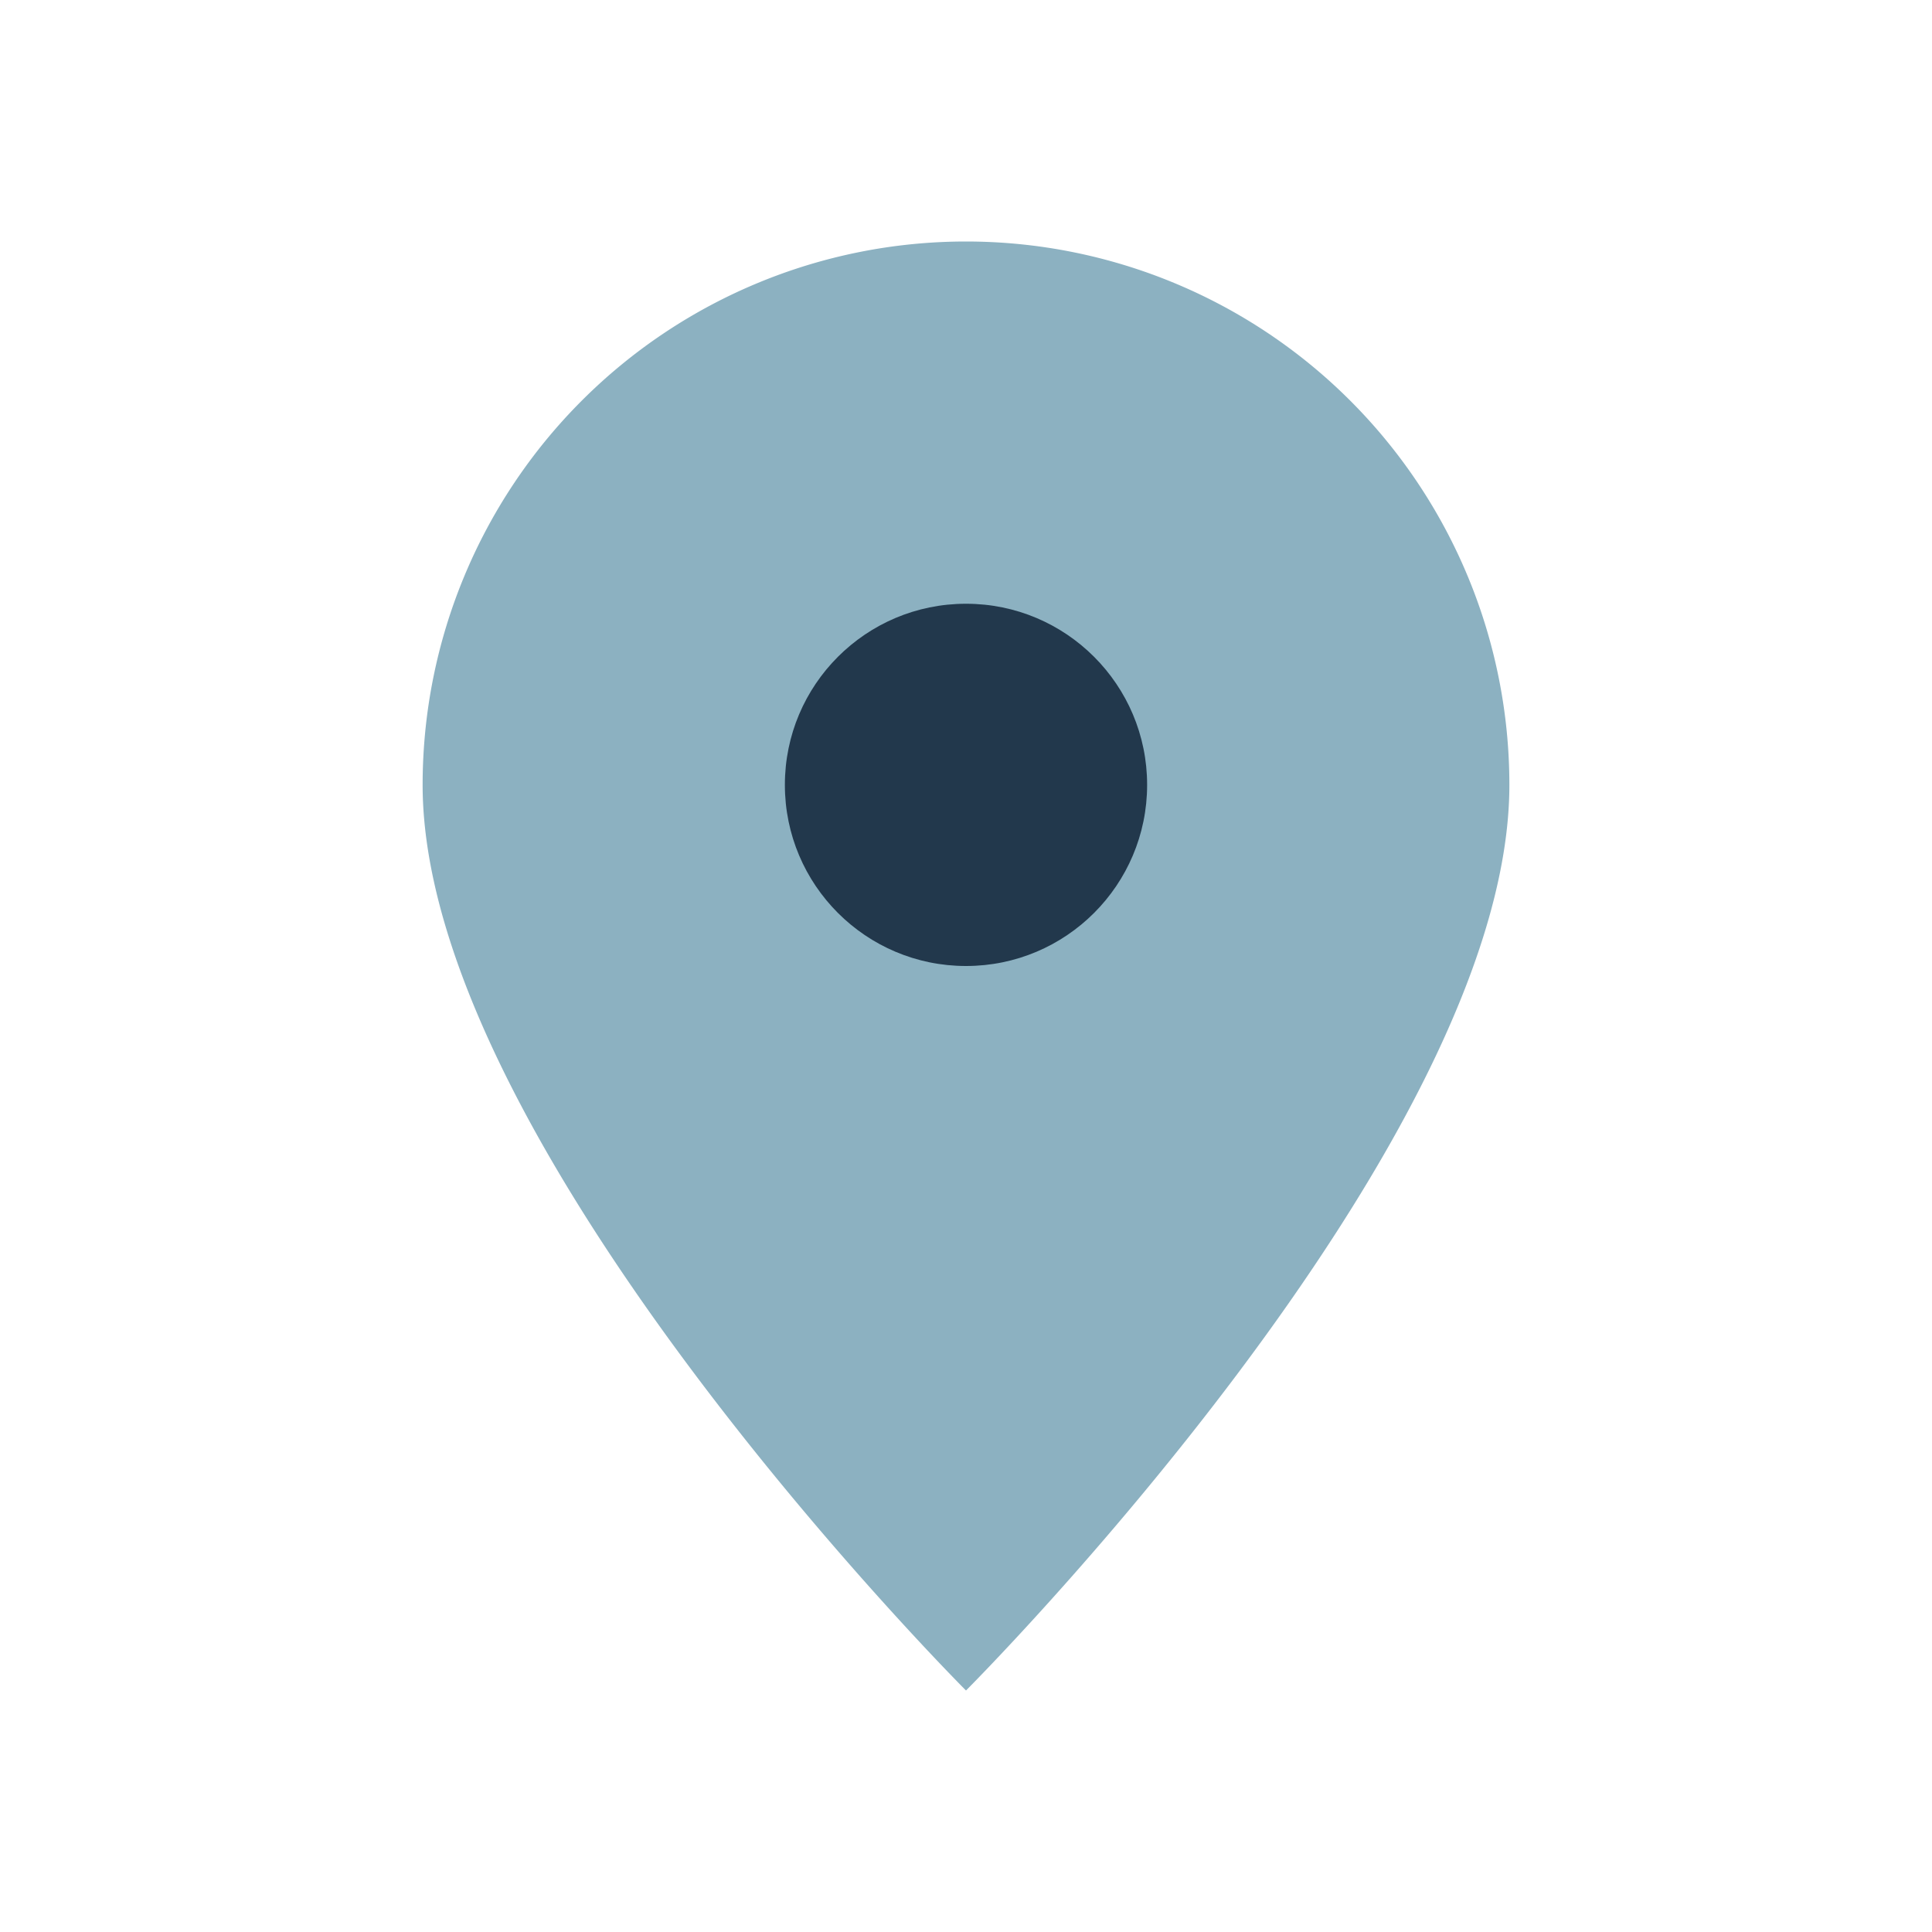 <?xml version="1.0" encoding="UTF-8"?>
<svg xmlns="http://www.w3.org/2000/svg" width="32" height="32" viewBox="0 0 32 32"><path d="M16 4a9 9 0 0 1 9 9c0 6-9 15-9 15s-9-9-9-15a9 9 0 0 1 9-9z" fill="#8CB1C1"/><circle cx="16" cy="13" r="3" fill="#22384C"/></svg>
